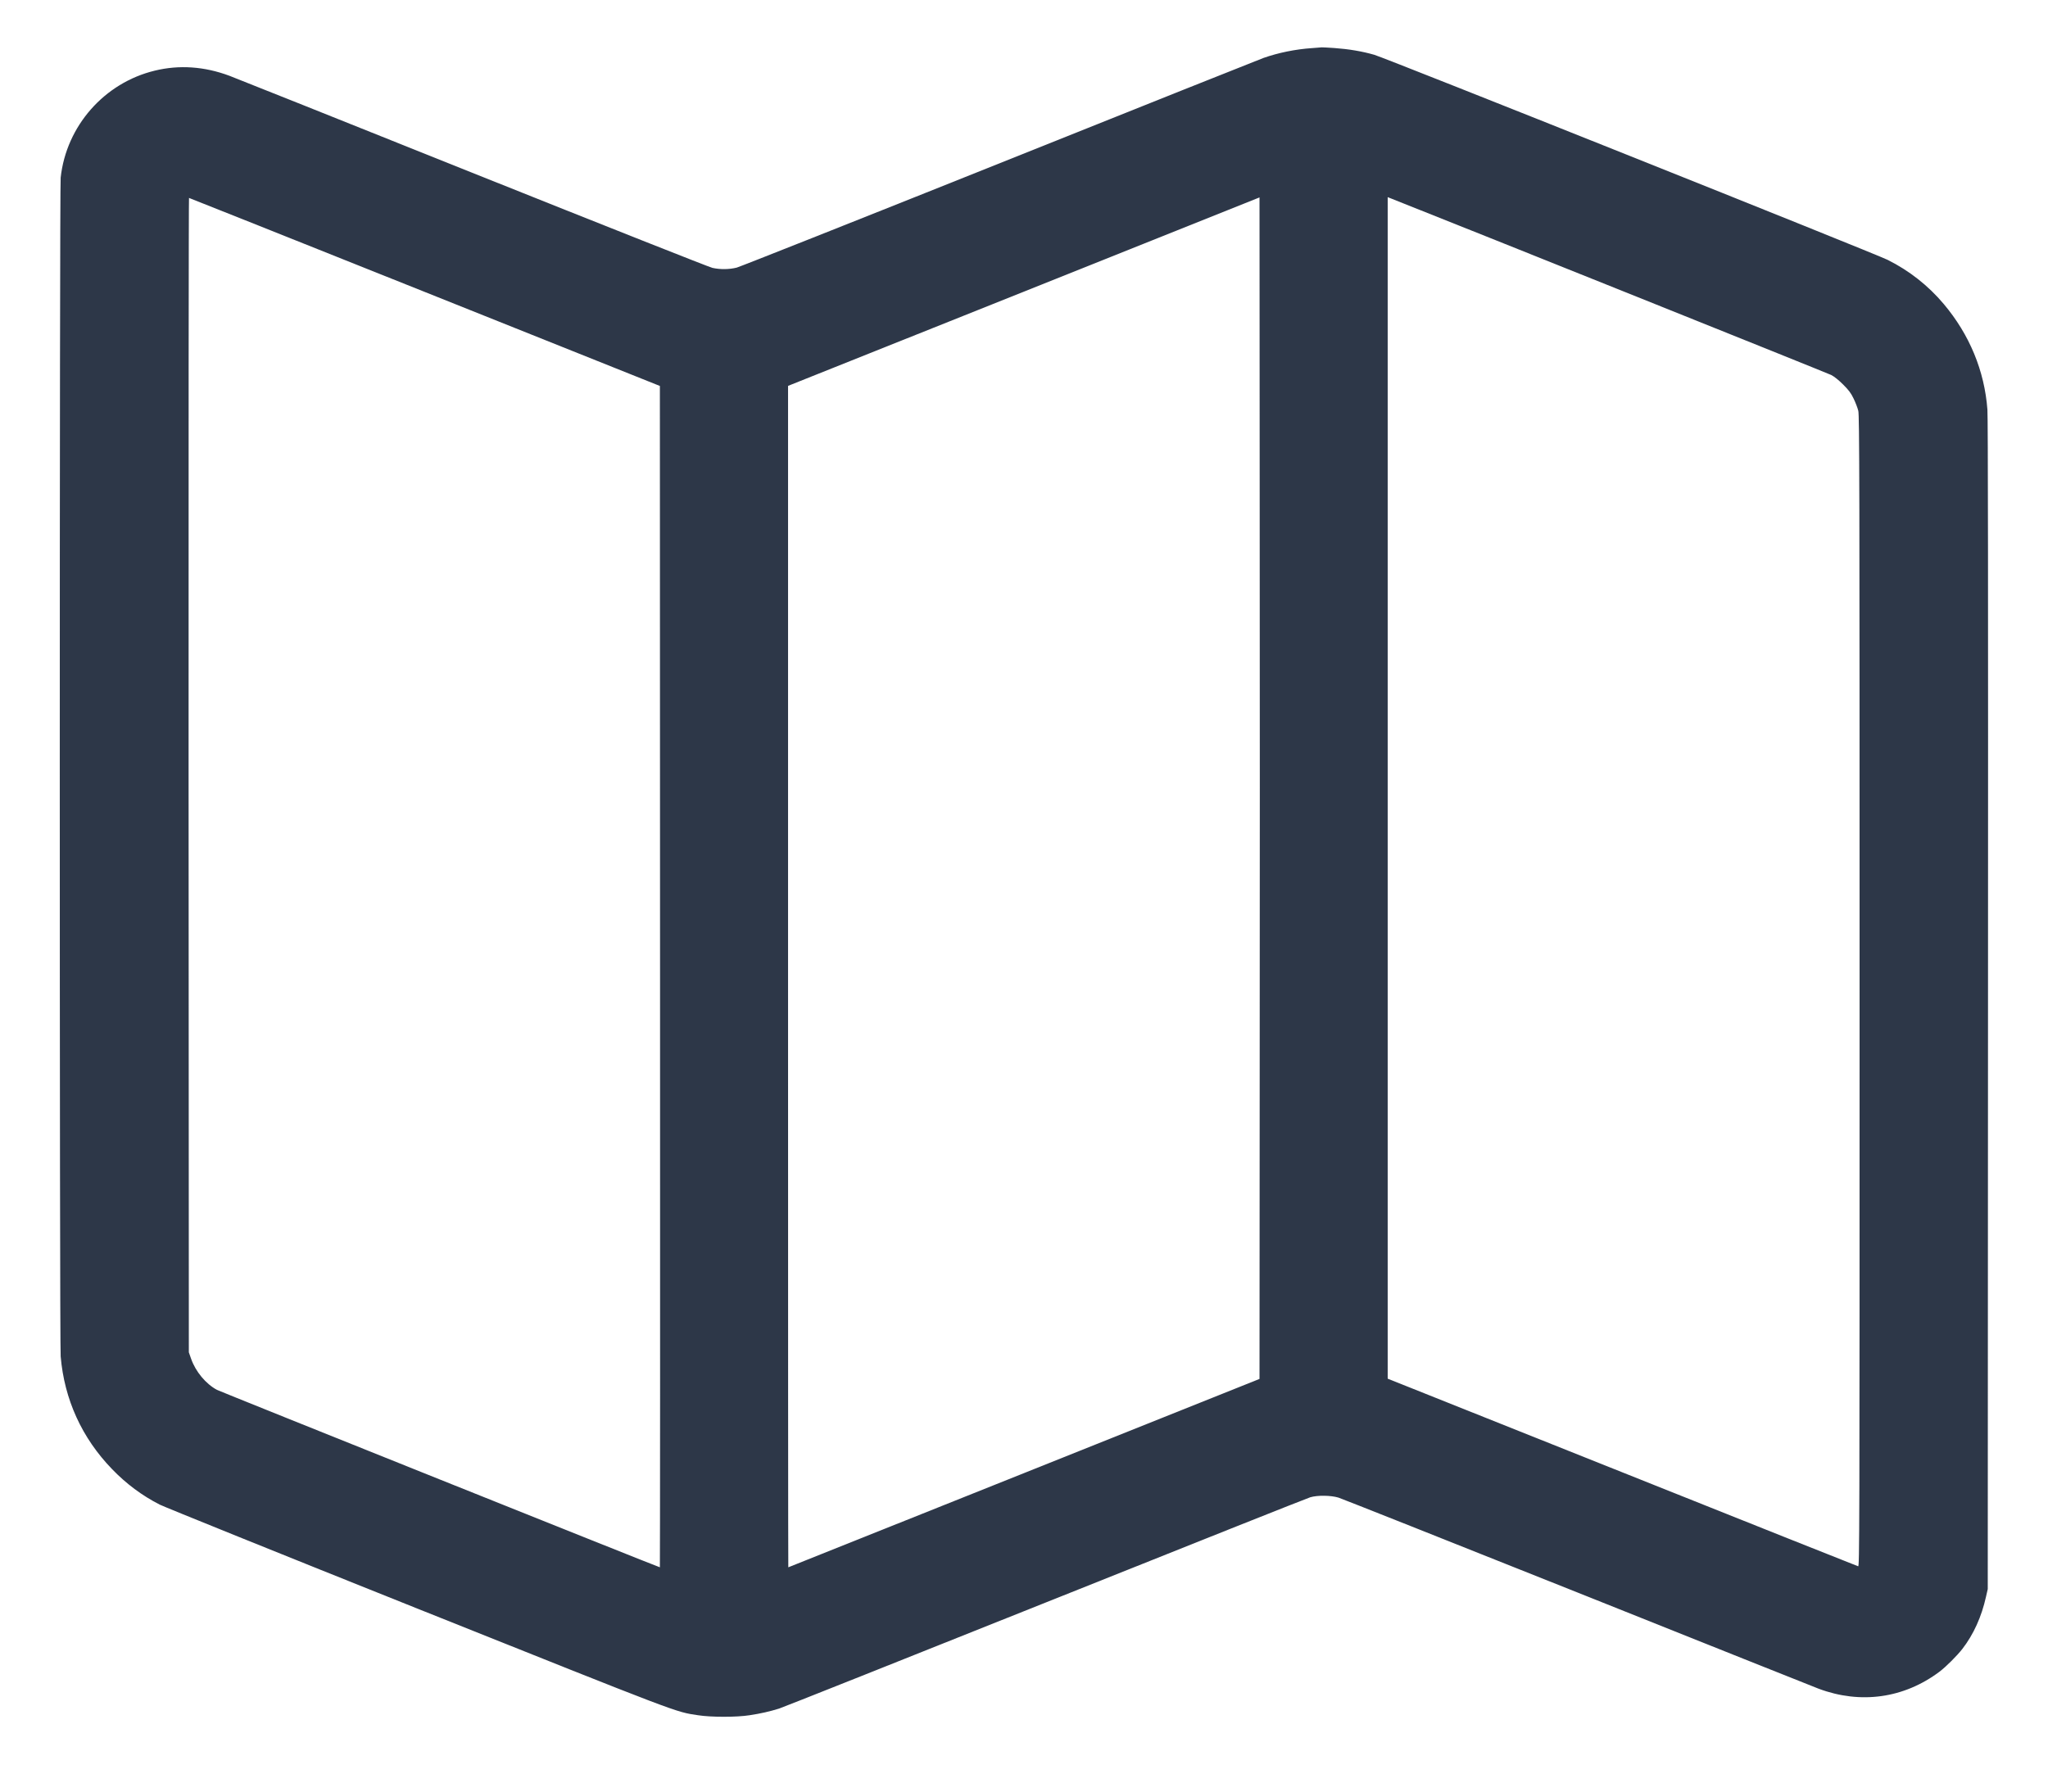 <svg width="24" height="21" viewBox="0 0 24 21" fill="none" xmlns="http://www.w3.org/2000/svg">
<path fill-rule="evenodd" clip-rule="evenodd" d="M15.374 0.564C15.181 0.577 14.981 0.618 14.807 0.679C14.76 0.696 13.368 1.251 11.714 1.914C10.06 2.576 8.673 3.126 8.633 3.137C8.544 3.159 8.441 3.16 8.349 3.14C8.31 3.131 7.106 2.654 5.534 2.025C4.024 1.42 2.743 0.908 2.688 0.888C2.396 0.779 2.101 0.758 1.814 0.828C1.222 0.971 0.777 1.477 0.711 2.082C0.697 2.21 0.697 15.736 0.711 15.899C0.754 16.403 0.959 16.854 1.313 17.22C1.479 17.392 1.664 17.53 1.871 17.636C1.927 17.664 3.286 18.213 4.891 18.855C8.013 20.103 7.909 20.064 8.18 20.105C8.332 20.129 8.633 20.129 8.784 20.105C8.916 20.085 9.02 20.061 9.13 20.027C9.174 20.013 10.581 19.453 12.254 18.784C13.928 18.114 15.323 17.559 15.355 17.55C15.44 17.525 15.595 17.527 15.685 17.554C15.723 17.566 16.982 18.066 18.483 18.665C19.983 19.265 21.257 19.773 21.312 19.794C21.803 19.978 22.312 19.907 22.728 19.595C22.806 19.536 22.933 19.409 22.997 19.327C23.128 19.157 23.221 18.951 23.273 18.718L23.294 18.626L23.297 11.786C23.299 6.863 23.297 4.905 23.29 4.802C23.256 4.347 23.081 3.923 22.778 3.563C22.598 3.349 22.375 3.173 22.121 3.046C21.973 2.972 16.235 0.679 16.104 0.642C15.961 0.601 15.805 0.575 15.638 0.563C15.562 0.558 15.495 0.554 15.49 0.555C15.484 0.556 15.432 0.56 15.374 0.564ZM11.998 3.419L9.235 4.523L9.235 11.447C9.235 15.255 9.236 18.371 9.238 18.371C9.239 18.371 10.482 17.874 12 17.267L14.76 16.163L14.762 12.697C14.764 10.79 14.764 7.674 14.762 5.772L14.76 2.314L11.998 3.419ZM16.262 9.235V16.16L19.01 17.257C20.521 17.861 21.766 18.357 21.775 18.359C21.791 18.364 21.792 18.066 21.792 11.621C21.792 5.624 21.79 4.871 21.777 4.816C21.769 4.782 21.744 4.717 21.722 4.672C21.691 4.607 21.665 4.573 21.6 4.508C21.549 4.457 21.497 4.415 21.461 4.396C21.42 4.375 17.147 2.661 16.308 2.329L16.262 2.311V9.235ZM2.21 9.086L2.213 15.851L2.24 15.928C2.293 16.078 2.411 16.22 2.542 16.291C2.58 16.311 7.719 18.371 7.733 18.371C7.735 18.371 7.737 15.256 7.735 11.448L7.733 4.524L4.978 3.422C3.462 2.816 2.219 2.32 2.215 2.32C2.211 2.32 2.209 5.365 2.21 9.086Z" fill="#2D3748"/>
</svg>
